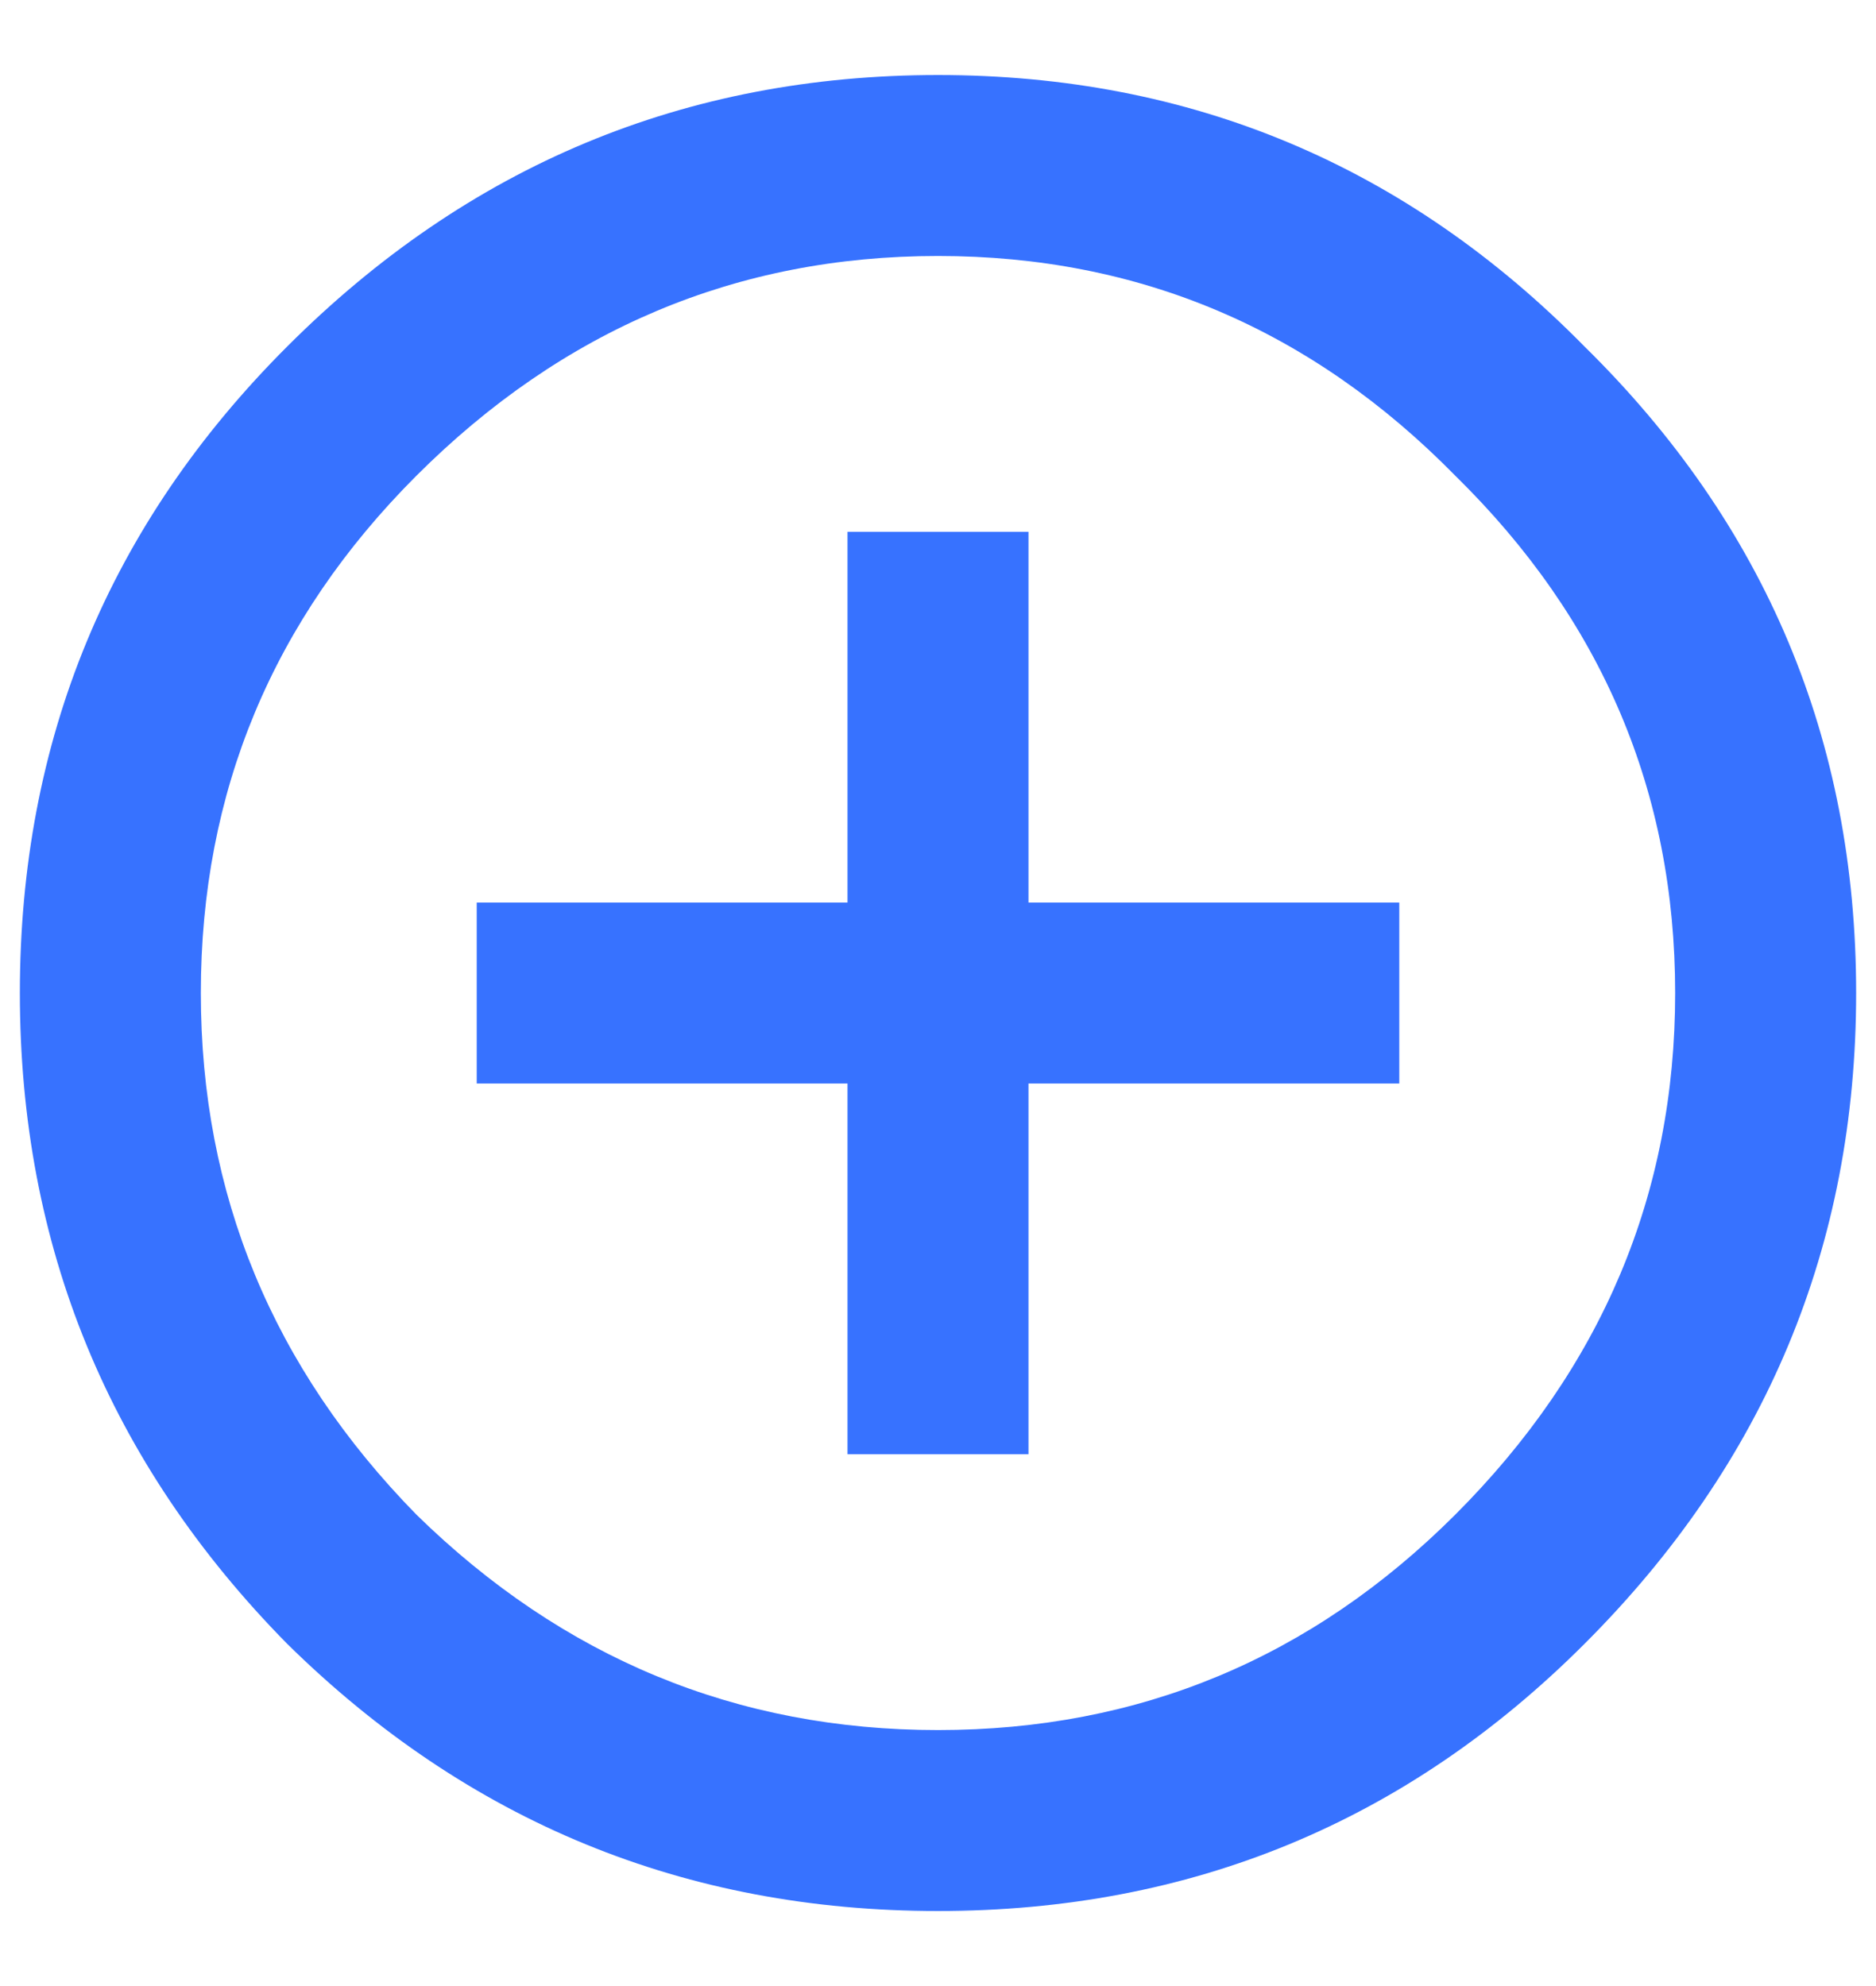 <svg width="17" height="18" viewBox="0 0 17 18" fill="none" xmlns="http://www.w3.org/2000/svg">
    <path d="M3.773 13.727C5.102 15.029 6.677 15.68 8.5 15.68C10.323 15.68 11.885 15.029 13.188 13.727C14.516 12.398 15.18 10.823 15.18 9C15.18 7.177 14.516 5.615 13.188 4.312C11.885 2.984 10.323 2.32 8.5 2.32C6.677 2.32 5.102 2.984 3.773 4.312C2.471 5.615 1.82 7.177 1.82 9C1.82 10.823 2.471 12.398 3.773 13.727ZM2.602 3.141C4.242 1.5 6.208 0.68 8.5 0.68C10.792 0.68 12.745 1.5 14.359 3.141C16 4.755 16.82 6.708 16.82 9C16.82 11.292 16 13.258 14.359 14.898C12.745 16.513 10.792 17.32 8.5 17.32C6.208 17.32 4.242 16.513 2.602 14.898C0.987 13.258 0.18 11.292 0.18 9C0.18 6.708 0.987 4.755 2.602 3.141ZM9.32 4.82V8.18H12.68V9.82H9.32V13.18H7.68V9.82H4.32V8.18H7.68V4.82H9.32Z"
          fill="#3772FF"/>
</svg>

